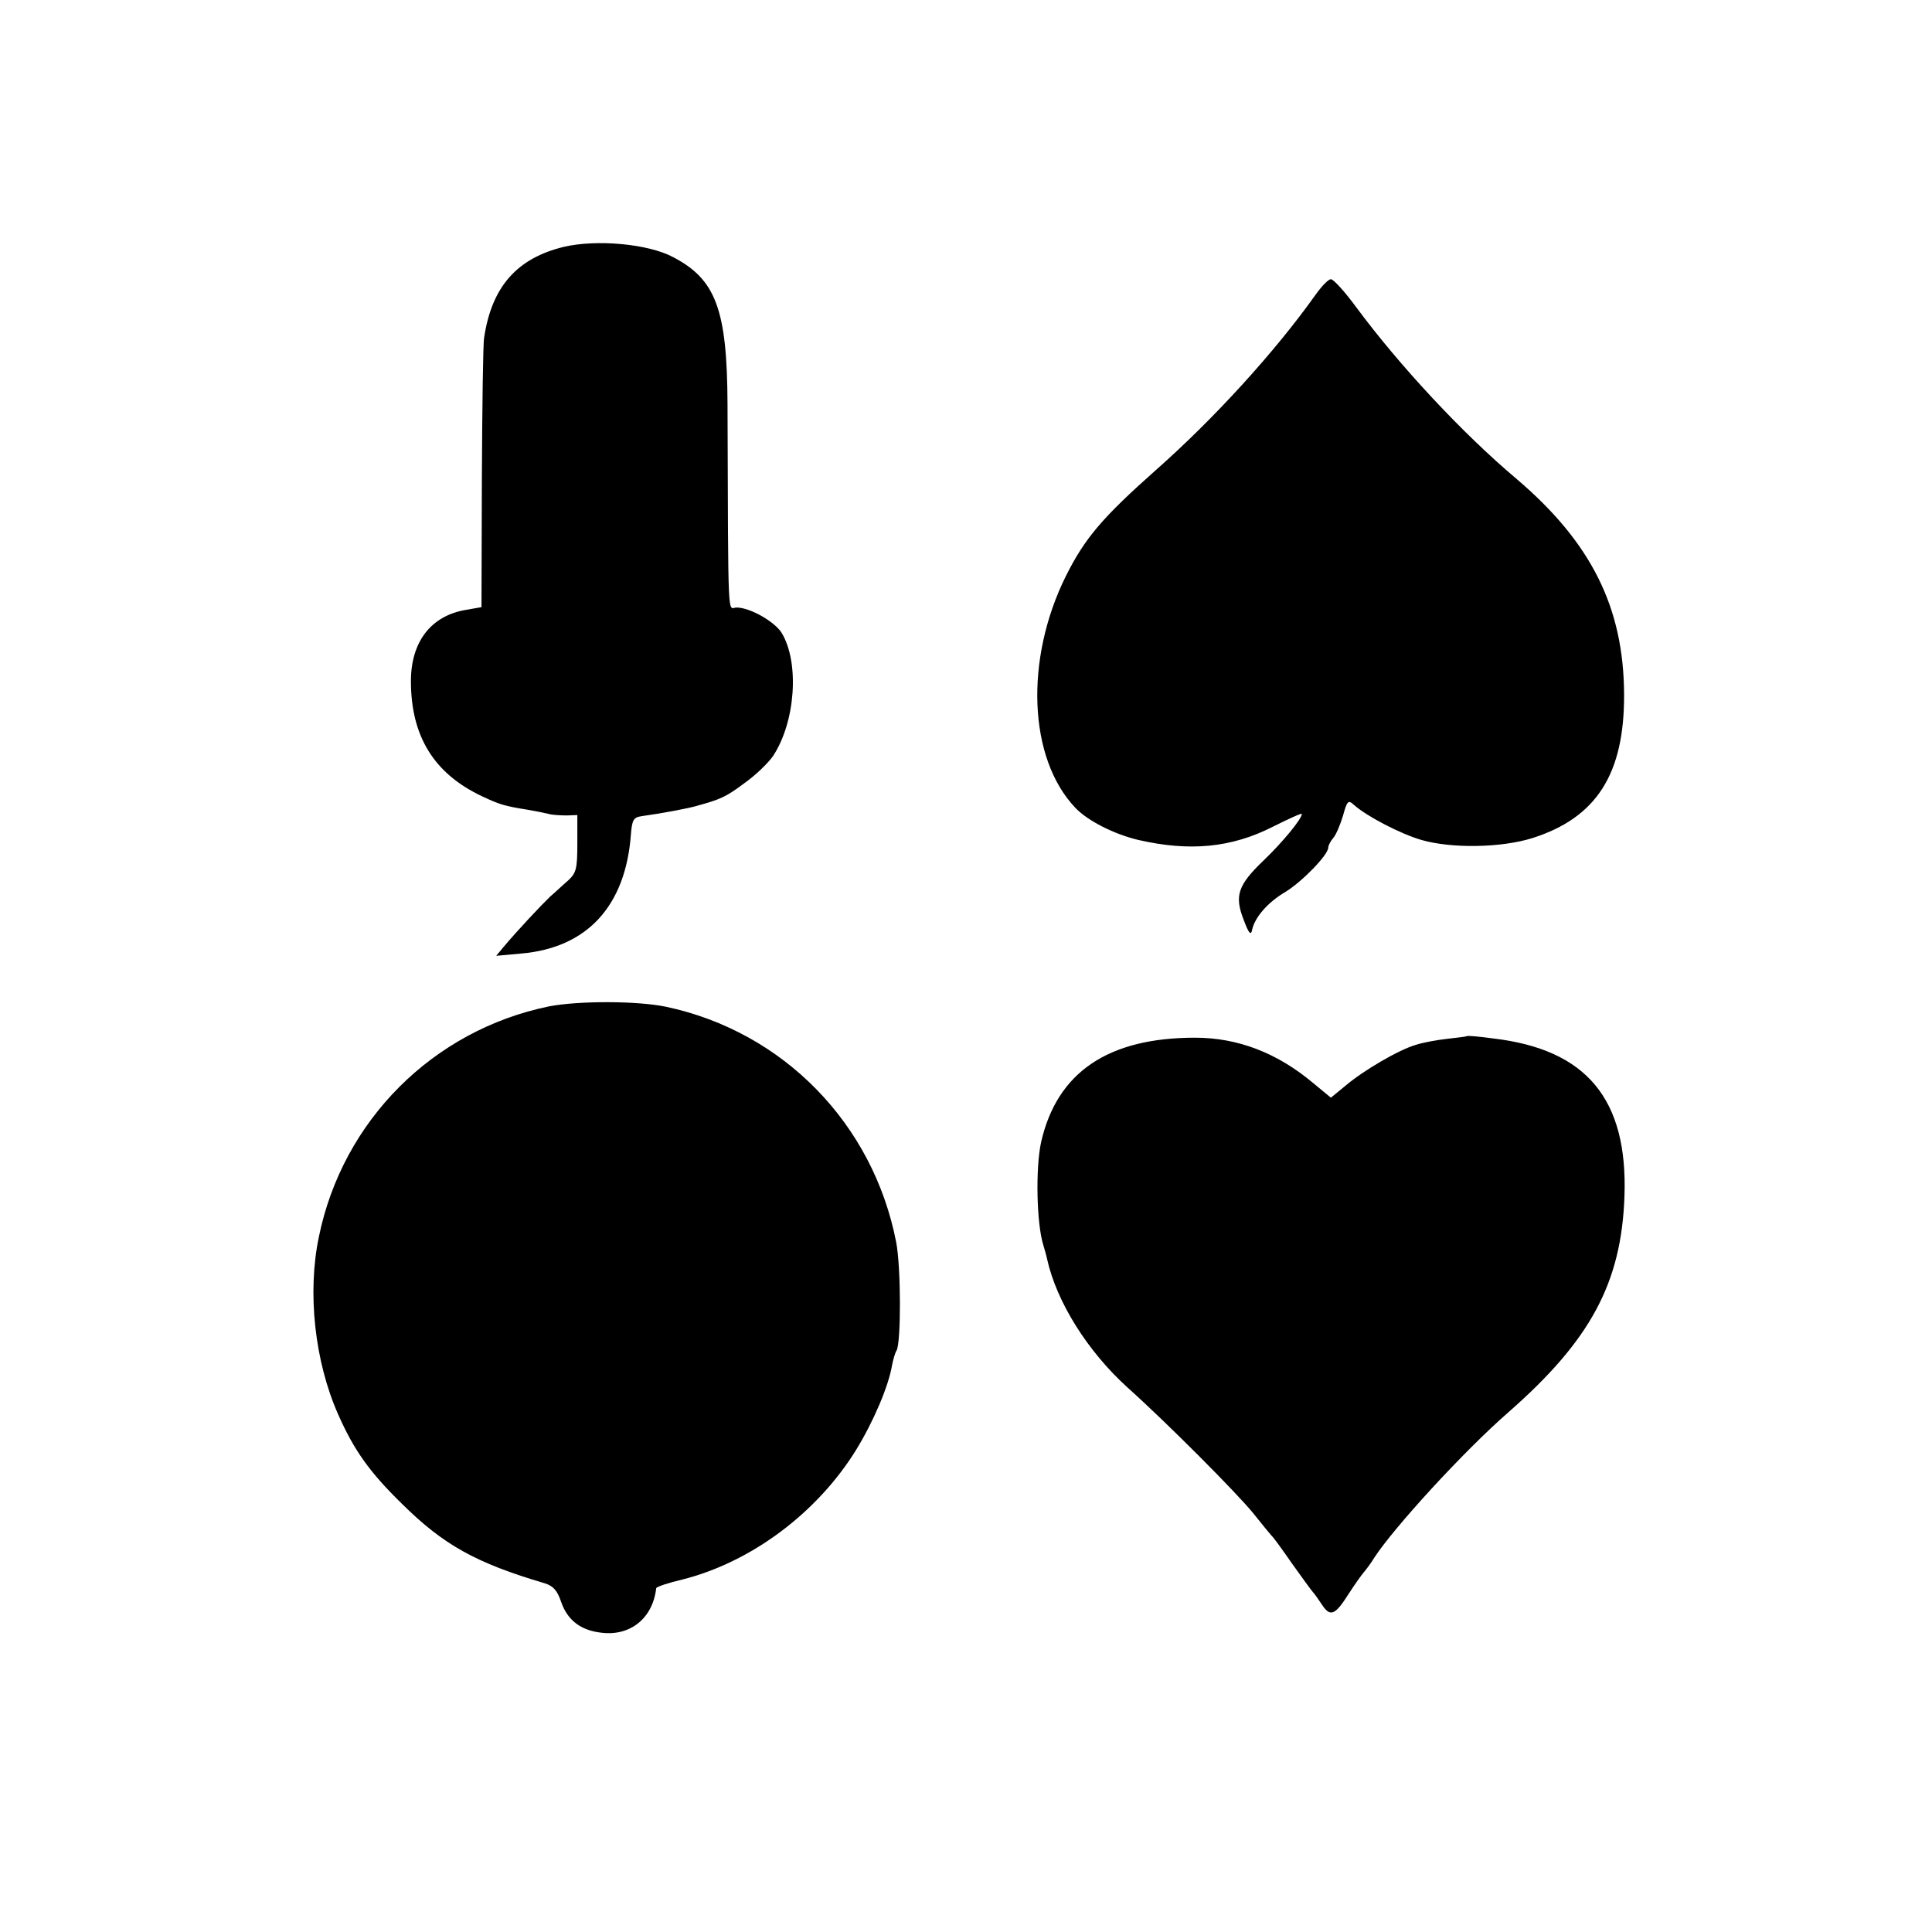 <?xml version="1.0" standalone="no"?>
<!DOCTYPE svg PUBLIC "-//W3C//DTD SVG 20010904//EN"
 "http://www.w3.org/TR/2001/REC-SVG-20010904/DTD/svg10.dtd">
<svg version="1.0" xmlns="http://www.w3.org/2000/svg"
 width="512pt" height="512pt" viewBox="0 0 512 512"
 preserveAspectRatio="xMidYMid meet">
<g transform="translate(0,512) scale(0.1,-0.1)"
fill="#000000" stroke="none">
<path d="M1495 4466 c-125 -30 -192 -106 -212 -241 -3 -16 -5 -184 -6 -372
l-1 -342 -40 -7 c-93 -15 -147 -84 -147 -189 0 -146 61 -245 188 -305 47 -22
59 -26 122 -36 18 -3 43 -8 55 -11 11 -3 33 -4 49 -4 l27 1 0 -75 c0 -68 -3
-78 -24 -98 -14 -12 -35 -32 -48 -43 -23 -22 -87 -90 -123 -133 l-20 -24 66 6
c175 15 277 126 291 316 3 38 7 45 28 48 51 7 126 21 145 27 63 17 79 24 127
60 30 21 64 54 77 73 59 90 70 246 23 325 -18 30 -84 68 -120 68 -24 0 -22
-59 -24 539 -1 251 -31 331 -145 390 -66 35 -202 47 -288 27z"/>
<path d="M3485 4337 c-106 -149 -267 -326 -421 -462 -142 -126 -189 -181 -239
-281 -110 -221 -100 -484 25 -615 32 -34 103 -70 167 -85 135 -31 246 -21 356
35 42 21 77 37 77 34 0 -13 -50 -74 -101 -123 -69 -66 -78 -94 -53 -158 13
-35 19 -42 22 -27 7 34 42 74 88 101 43 26 114 98 114 118 0 5 6 17 13 25 8 9
19 36 26 59 11 40 14 43 29 29 35 -31 124 -77 179 -93 80 -23 211 -21 294 5
170 54 244 170 243 381 -1 230 -87 402 -284 570 -145 122 -312 302 -426 456
-30 41 -60 74 -67 74 -7 0 -25 -19 -42 -43z"/>
<path d="M1455 2453 c-307 -63 -547 -302 -610 -611 -31 -148 -11 -330 51 -470
42 -95 83 -153 169 -237 110 -109 196 -157 379 -211 22 -7 33 -19 43 -49 17
-49 52 -76 108 -82 76 -9 135 39 144 118 1 4 31 14 69 23 183 46 358 177 461
344 46 75 86 169 95 224 3 15 8 33 12 39 12 21 12 219 -1 287 -61 314 -299
558 -610 624 -77 16 -232 16 -310 1z"/>
<path d="M3887 2374 c-1 -1 -24 -4 -52 -7 -27 -3 -65 -10 -83 -16 -45 -13
-139 -68 -186 -108 l-39 -32 -46 38 c-96 81 -201 121 -314 121 -231 0 -366
-92 -408 -277 -15 -69 -12 -216 6 -273 3 -10 8 -27 10 -37 25 -113 107 -244
213 -340 105 -94 289 -279 333 -333 24 -30 46 -57 49 -60 4 -3 28 -36 55 -75
27 -38 52 -72 55 -75 3 -3 13 -17 23 -32 22 -34 35 -29 71 28 16 25 34 50 40
57 6 7 19 24 28 39 53 81 237 282 355 385 218 191 300 343 308 573 9 257 -100
389 -348 418 -37 5 -68 8 -70 6z"/>
</g>
</svg>
